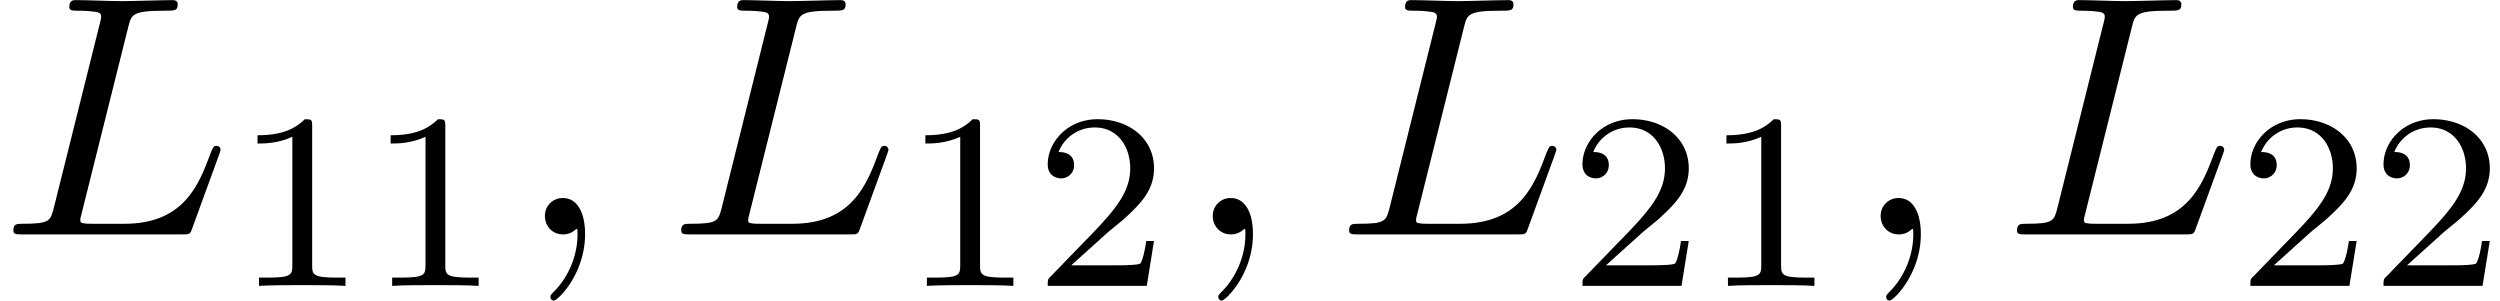 <svg xmlns="http://www.w3.org/2000/svg" xmlns:xlink="http://www.w3.org/1999/xlink" width="133" height="16" viewBox="1872.02 1483.216 79.502 9.564"><defs><path id="g1-49" d="M2.503-5.077c0-.215-.016-.223-.232-.223-.326.319-.749.51-1.506.51v.263c.215 0 .646 0 1.108-.215v4.088c0 .295-.024.391-.781.391H.813V0c.327-.024 1.012-.024 1.37-.024s1.053 0 1.38.024v-.263h-.28c-.756 0-.78-.096-.78-.39z"/><path id="g1-50" d="M2.248-1.626c.127-.12.462-.382.59-.494.494-.454.964-.893.964-1.618 0-.948-.797-1.562-1.794-1.562-.956 0-1.586.725-1.586 1.434 0 .391.311.447.423.447a.41.41 0 0 0 .414-.423c0-.414-.398-.414-.494-.414a1.23 1.23 0 0 1 1.156-.781c.741 0 1.124.63 1.124 1.299 0 .829-.582 1.435-1.523 2.399L.518-.303C.422-.215.422-.199.422 0h3.149l.23-1.427h-.246c-.024.16-.088.558-.184.71-.047.063-.653.063-.78.063H1.17z"/><path id="g0-59" d="M2.215-.01c0-.72-.273-1.146-.699-1.146a.56.56 0 0 0-.578.578c0 .294.218.578.578.578a.57.57 0 0 0 .382-.142c.033-.022.044-.033.055-.033s.022.011.022.164c0 .807-.382 1.462-.742 1.822-.12.12-.12.142-.12.174 0 .077.054.12.109.12.12 0 .993-.84.993-2.116"/><path id="g0-76" d="M4.08-6.6c.098-.393.13-.513 1.156-.513.328 0 .415 0 .415-.207 0-.13-.12-.13-.175-.13-.36 0-1.254.032-1.614.032-.327 0-1.124-.033-1.451-.033-.076 0-.207 0-.207.218 0 .12.098.12.305.12.022 0 .23 0 .415.022.196.022.294.033.294.175 0 .043-.01.076-.043.207L1.713-.851c-.11.426-.131.513-.993.513-.185 0-.295 0-.295.218 0 .12.099.12.295.12h5.05c.263 0 .274 0 .34-.185l.86-2.357c.045-.12.045-.142.045-.153 0-.043-.033-.12-.131-.12s-.11.055-.186.23c-.37 1.003-.85 2.247-2.738 2.247H2.935c-.153 0-.175 0-.24-.011-.11-.011-.142-.022-.142-.11 0-.032 0-.054.054-.25z"/></defs><g id="page1"><use xlink:href="#g0-76" x="1872.02" y="1490.67"/><use xlink:href="#g1-49" x="1879.444" y="1492.307"/><use xlink:href="#g1-49" x="1883.678" y="1492.307"/><use xlink:href="#g0-59" x="1888.411" y="1490.67"/><use xlink:href="#g0-76" x="1893.259" y="1490.67"/><use xlink:href="#g1-49" x="1900.683" y="1492.307"/><use xlink:href="#g1-50" x="1904.917" y="1492.307"/><use xlink:href="#g0-59" x="1909.65" y="1490.67"/><use xlink:href="#g0-76" x="1914.498" y="1490.67"/><use xlink:href="#g1-50" x="1921.922" y="1492.307"/><use xlink:href="#g1-49" x="1926.157" y="1492.307"/><use xlink:href="#g0-59" x="1930.889" y="1490.67"/><use xlink:href="#g0-76" x="1935.737" y="1490.67"/><use xlink:href="#g1-50" x="1943.162" y="1492.307"/><use xlink:href="#g1-50" x="1947.396" y="1492.307"/></g><script type="text/ecmascript">if(window.parent.postMessage)window.parent.postMessage(&quot;2.64656|99.75|12|&quot;+window.location,&quot;*&quot;);</script></svg>